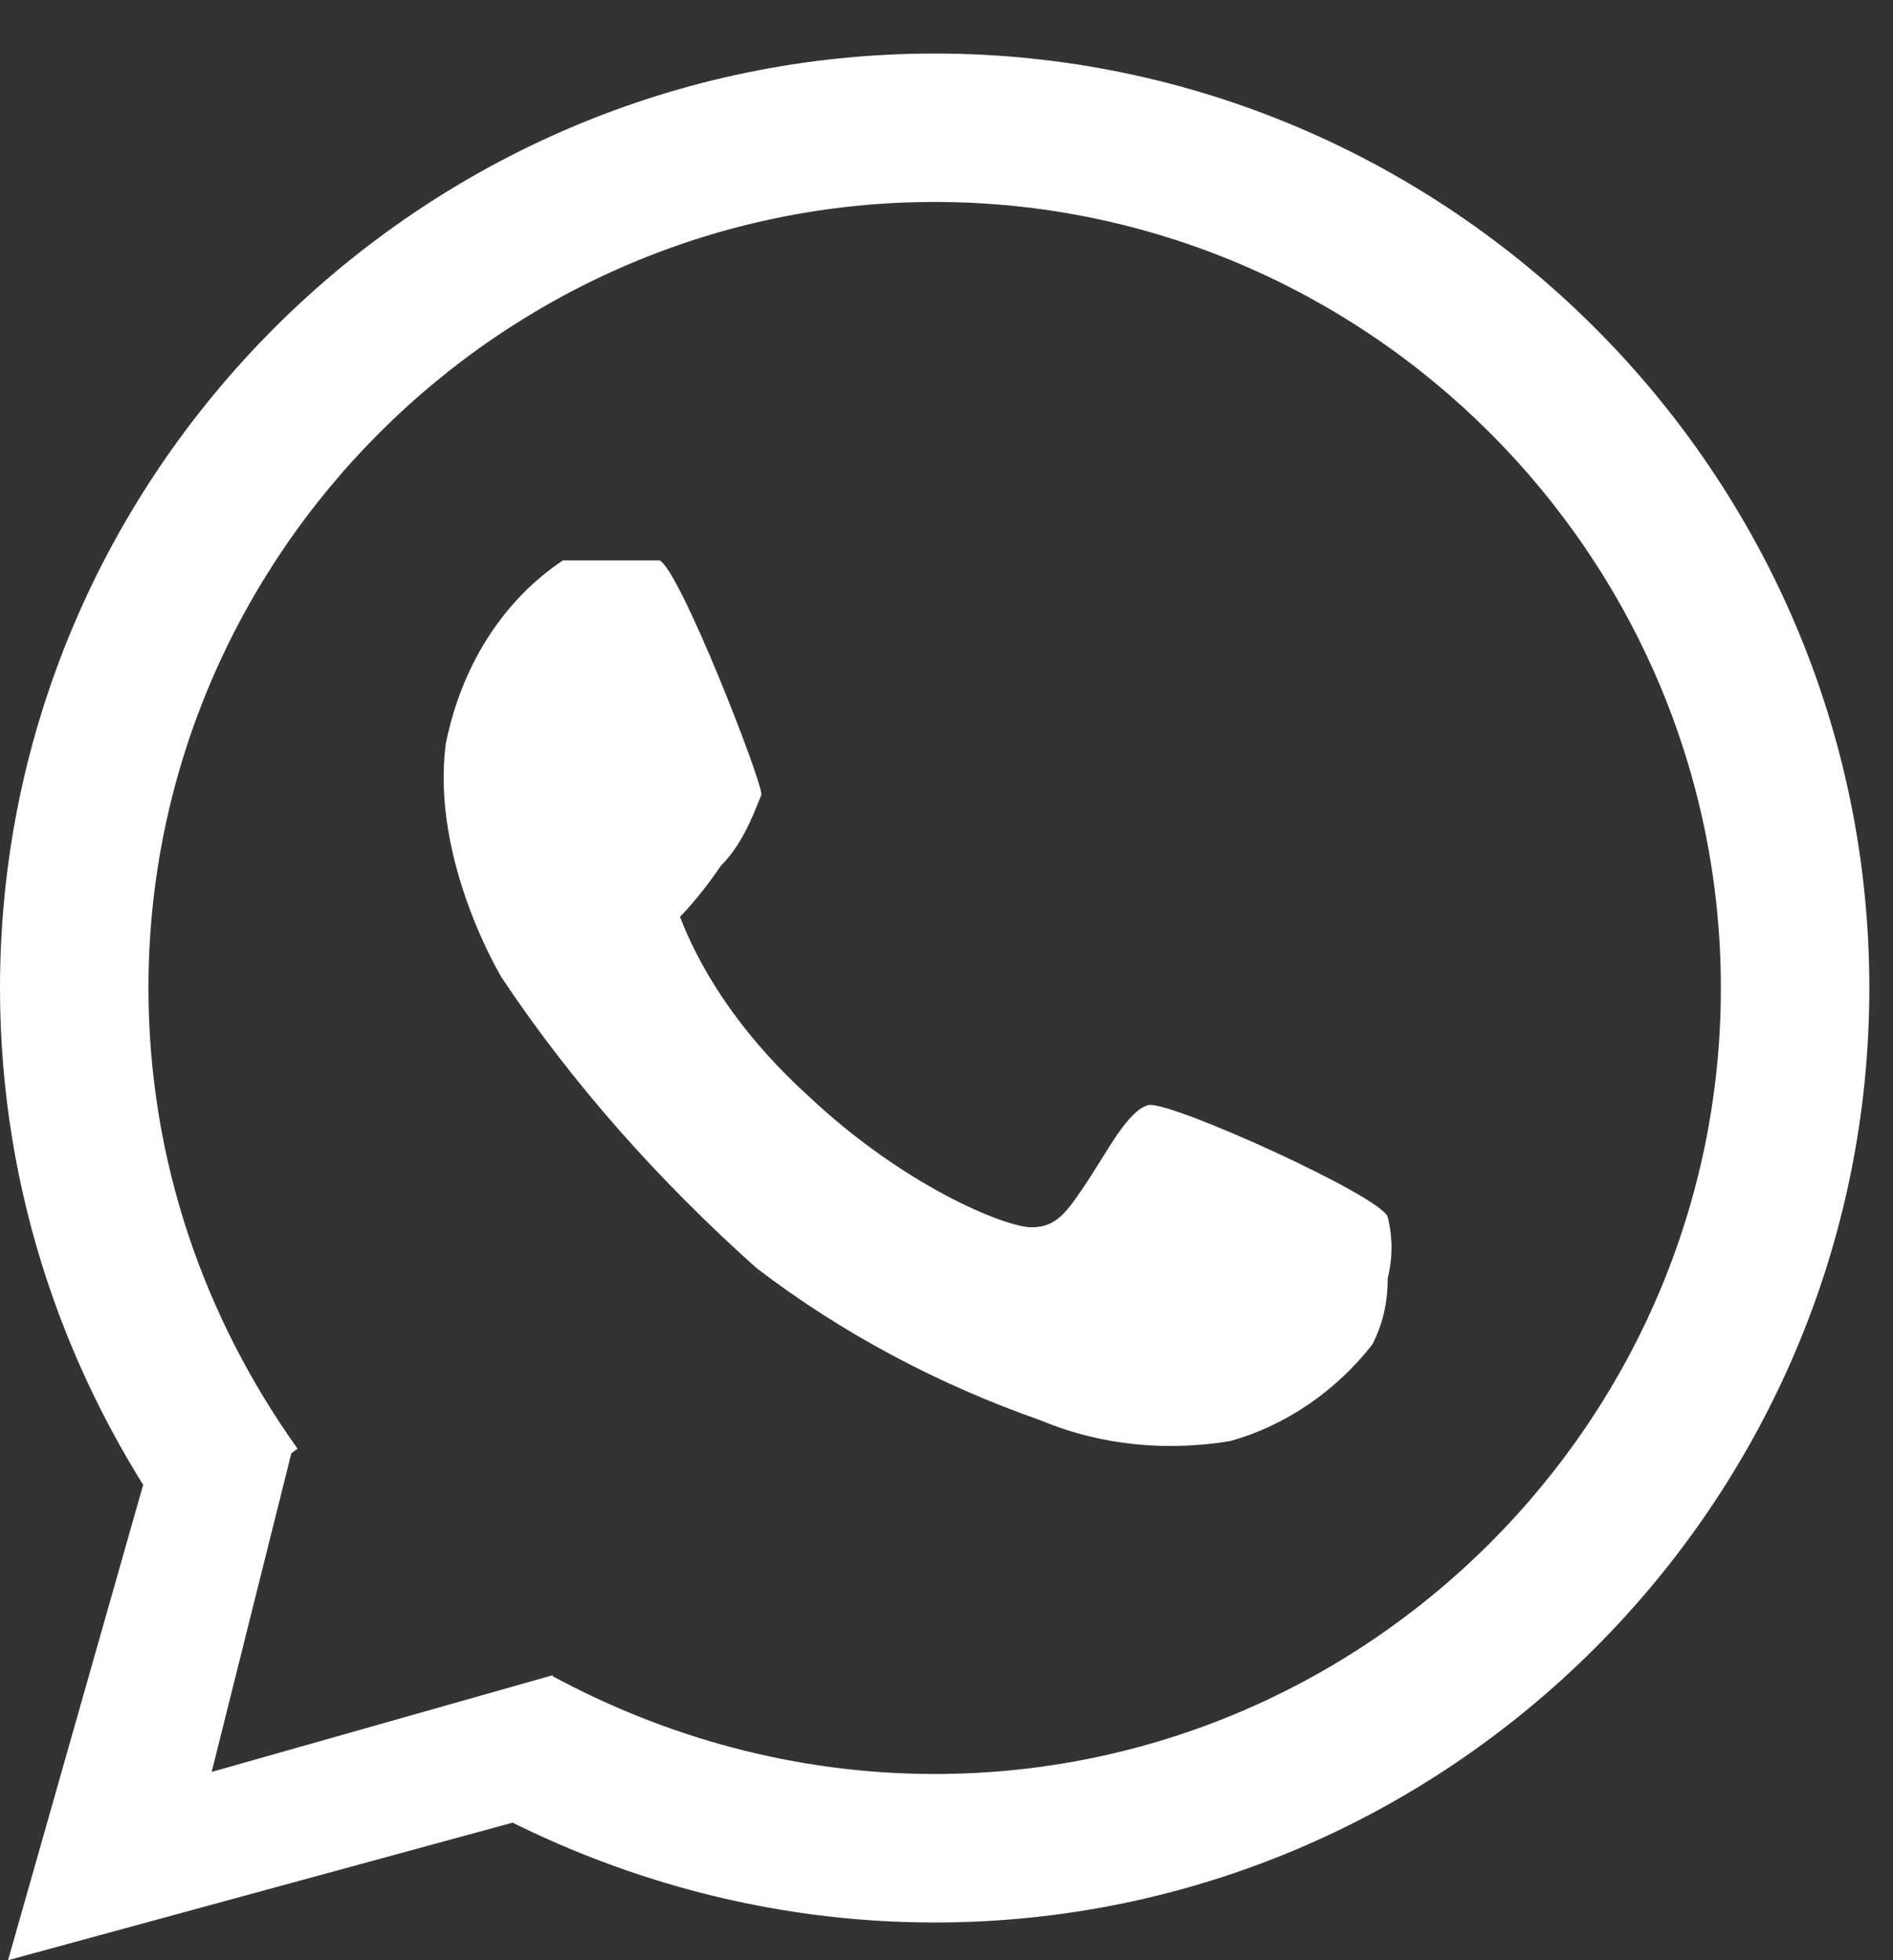 <svg width="28" height="29" viewBox="0 0 28 29" fill="none" xmlns="http://www.w3.org/2000/svg">
<rect x="0" y="0" width="28" height="29" fill="#333333" stroke="none"/>
<path d="M25.454 14.617C25.454 8.22 20.222 2.988 13.825 2.988C7.428 2.988 2.196 8.22 2.196 14.617C2.196 17.16 3.02 19.499 4.402 21.433L2.614 22.71C0.984 20.427 6.46715e-05 17.646 0 14.617C0 7.007 6.215 0.792 13.825 0.792C21.435 0.792 27.65 7.007 27.65 14.617C27.649 22.227 21.435 28.442 13.825 28.442C11.369 28.442 9.081 27.787 7.126 26.728L8.173 24.797C9.832 25.695 11.763 26.245 13.825 26.245C20.222 26.245 25.454 21.014 25.454 14.617Z" fill="white"/>
<path d="M2.152 21.846L0.119 29L7.574 26.967L8.177 24.783L3.131 26.214L4.336 21.394L2.152 21.846Z" fill="white"/>
<path d="M8.326 8.291C7.423 8.894 6.82 9.873 6.594 11.002C6.368 12.735 7.423 14.467 7.423 14.467C8.477 16.048 9.757 17.479 11.188 18.759C12.468 19.738 13.899 20.491 15.405 21.018C16.309 21.395 17.288 21.47 18.192 21.32C19.02 21.094 19.773 20.567 20.3 19.889C20.451 19.588 20.526 19.286 20.526 18.91C20.601 18.609 20.601 18.307 20.526 18.006C20.451 17.705 17.288 16.274 16.987 16.349C16.685 16.425 16.384 17.027 16.083 17.479C15.782 17.931 15.631 18.157 15.255 18.157C14.878 18.157 13.372 17.554 11.941 16.199C11.113 15.446 10.435 14.542 10.058 13.563C10.058 13.563 10.36 13.262 10.661 12.81C10.962 12.509 11.113 12.132 11.263 11.756C11.263 11.53 10.059 8.442 9.757 8.291C9.305 8.291 8.778 8.291 8.326 8.291Z" fill="white"/>
</svg>
